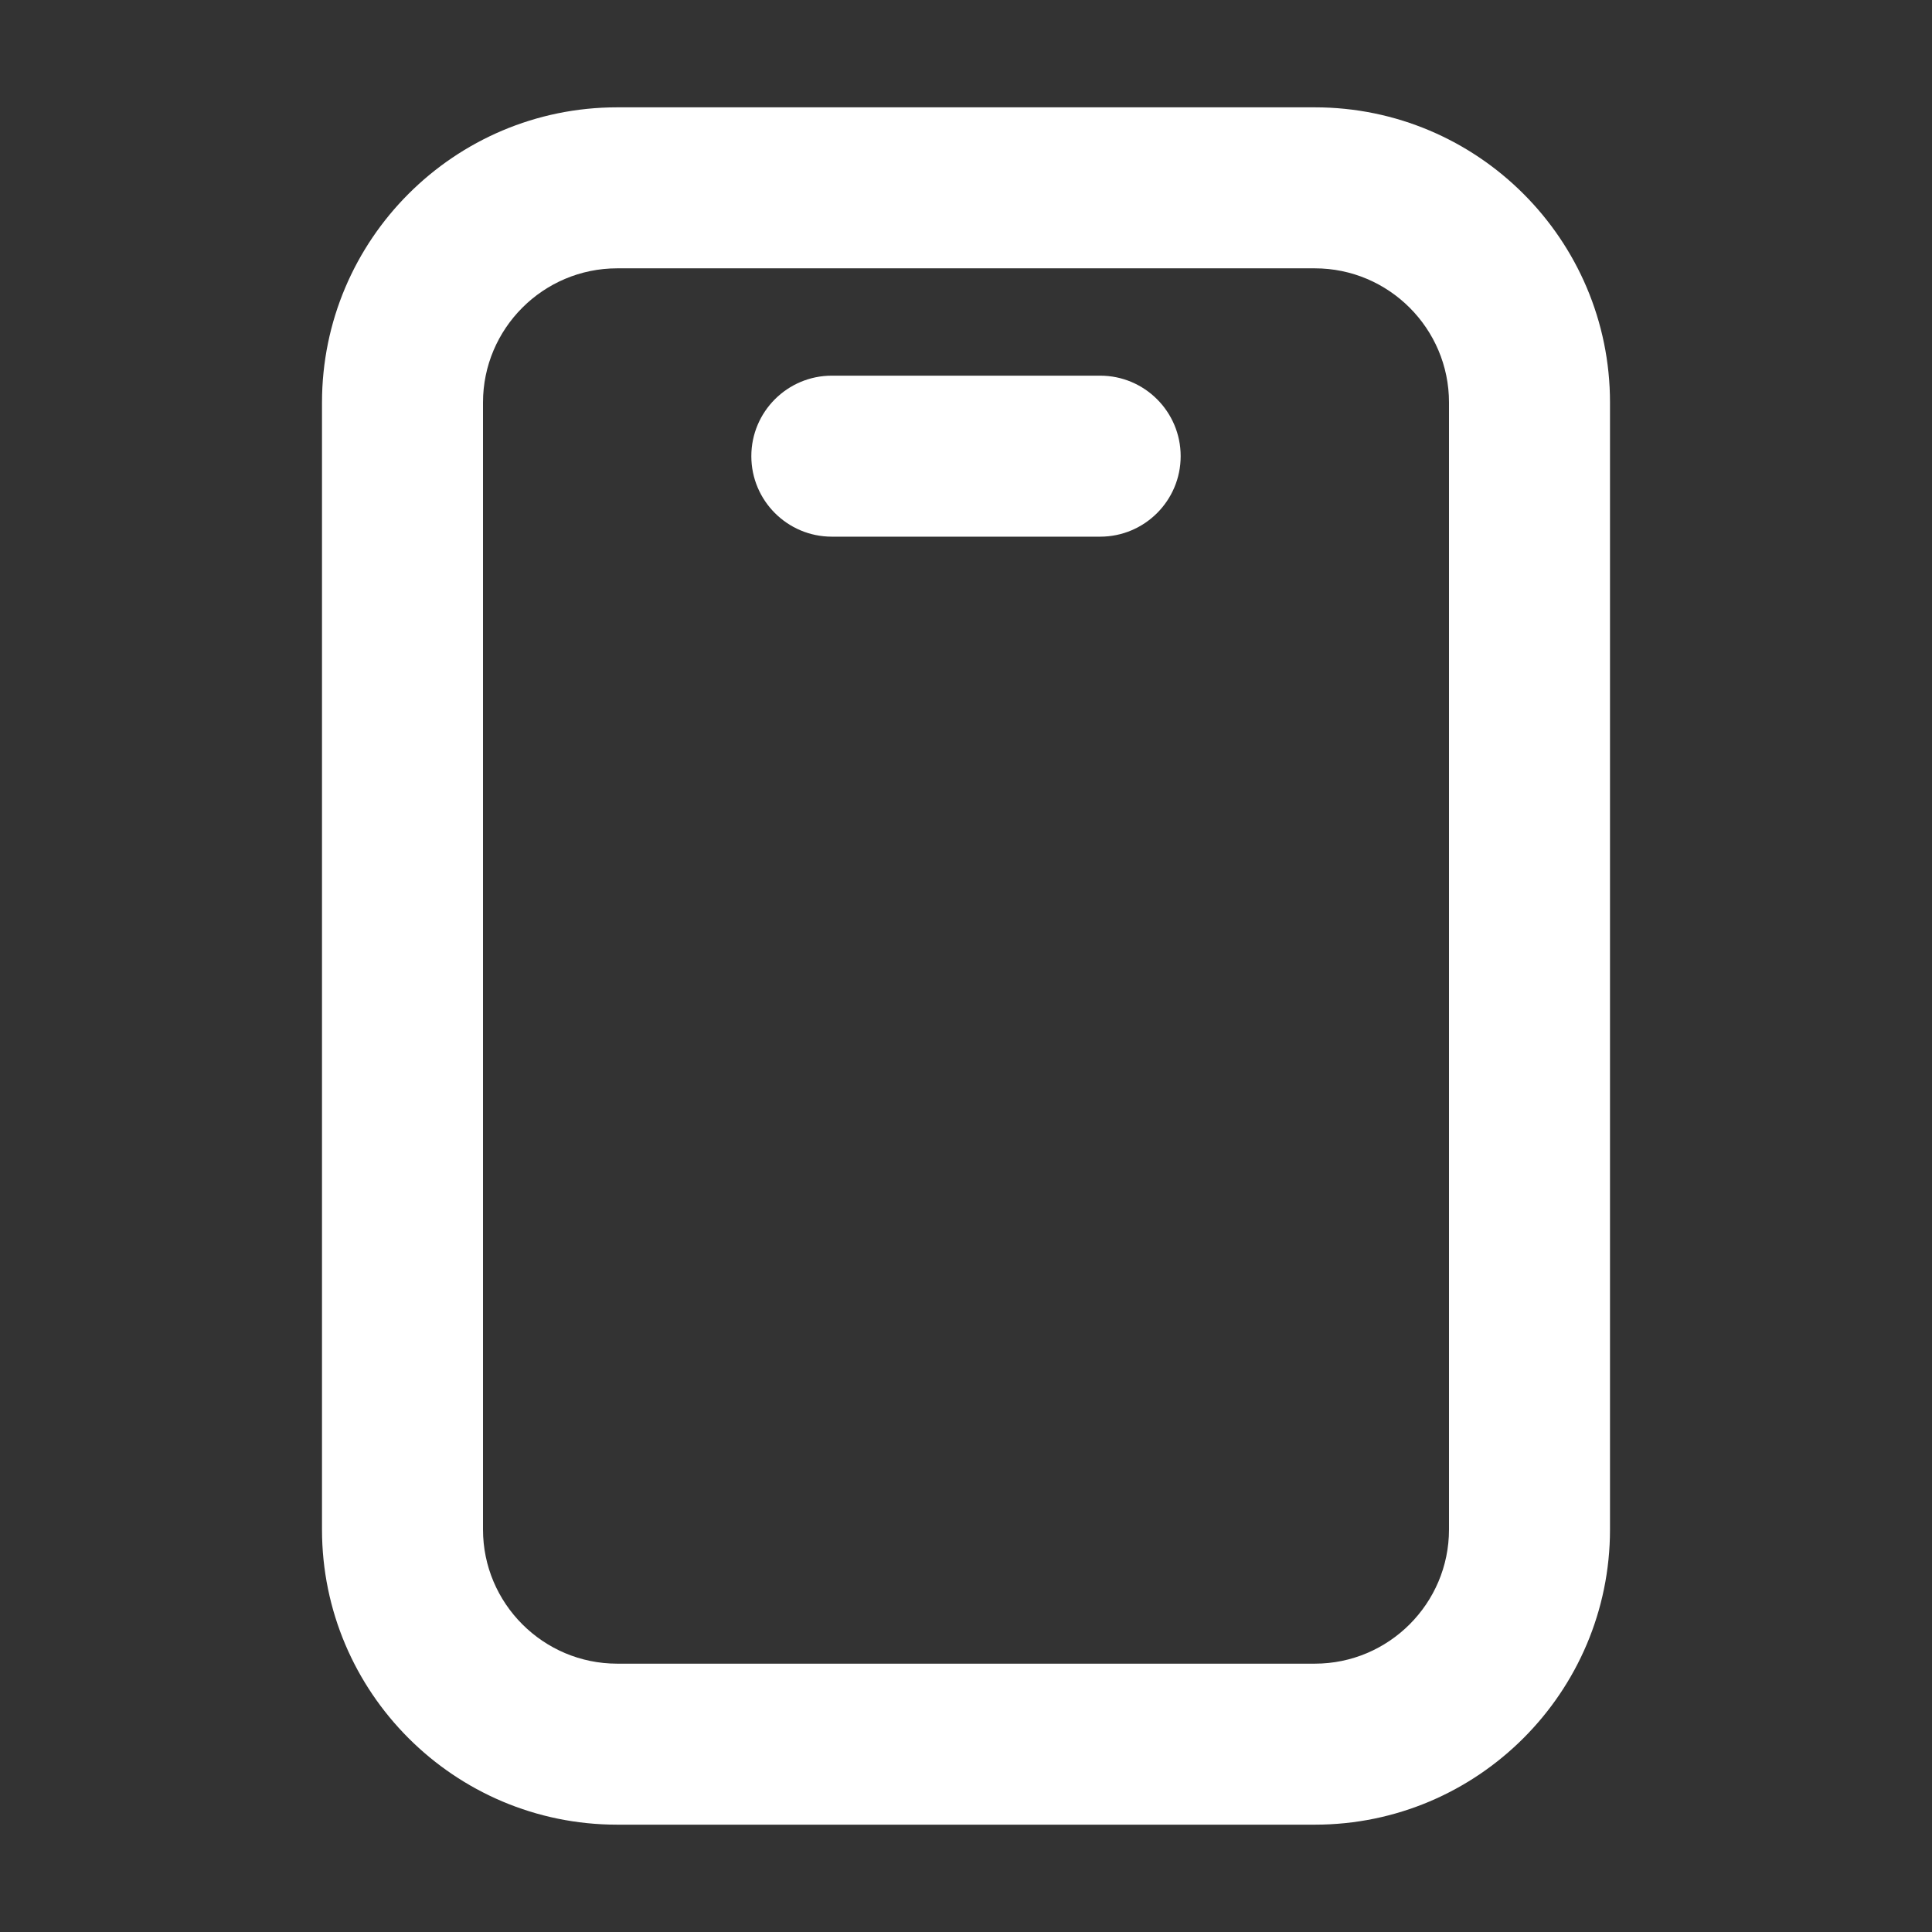 <svg xmlns="http://www.w3.org/2000/svg" height="18" width="18" viewBox="0 0 18 18"><rect x="0" y="0" width="18" height="18" fill="#333333" stroke="none"/><title>18 mobile</title><g fill="#ffffff" class="nc-icon-wrapper"><path d="M12.25,17H5.75c-1.517,0-2.75-1.233-2.75-2.75V3.75c0-1.517,1.233-2.75,2.75-2.75h6.5c1.517,0,2.75,1.233,2.75,2.75V14.25c0,1.517-1.233,2.75-2.75,2.75ZM5.75,2.5c-.689,0-1.25,.561-1.25,1.25V14.25c0,.689,.561,1.25,1.25,1.25h6.5c.689,0,1.25-.561,1.25-1.25V3.75c0-.689-.561-1.25-1.25-1.25H5.75Z"></path><path d="M10.25,5h-2.5c-.414,0-.75-.336-.75-.75s.336-.75,.75-.75h2.5c.414,0,.75,.336,.75,.75s-.336,.75-.75,.75Z" data-color="color-2"></path></g></svg>